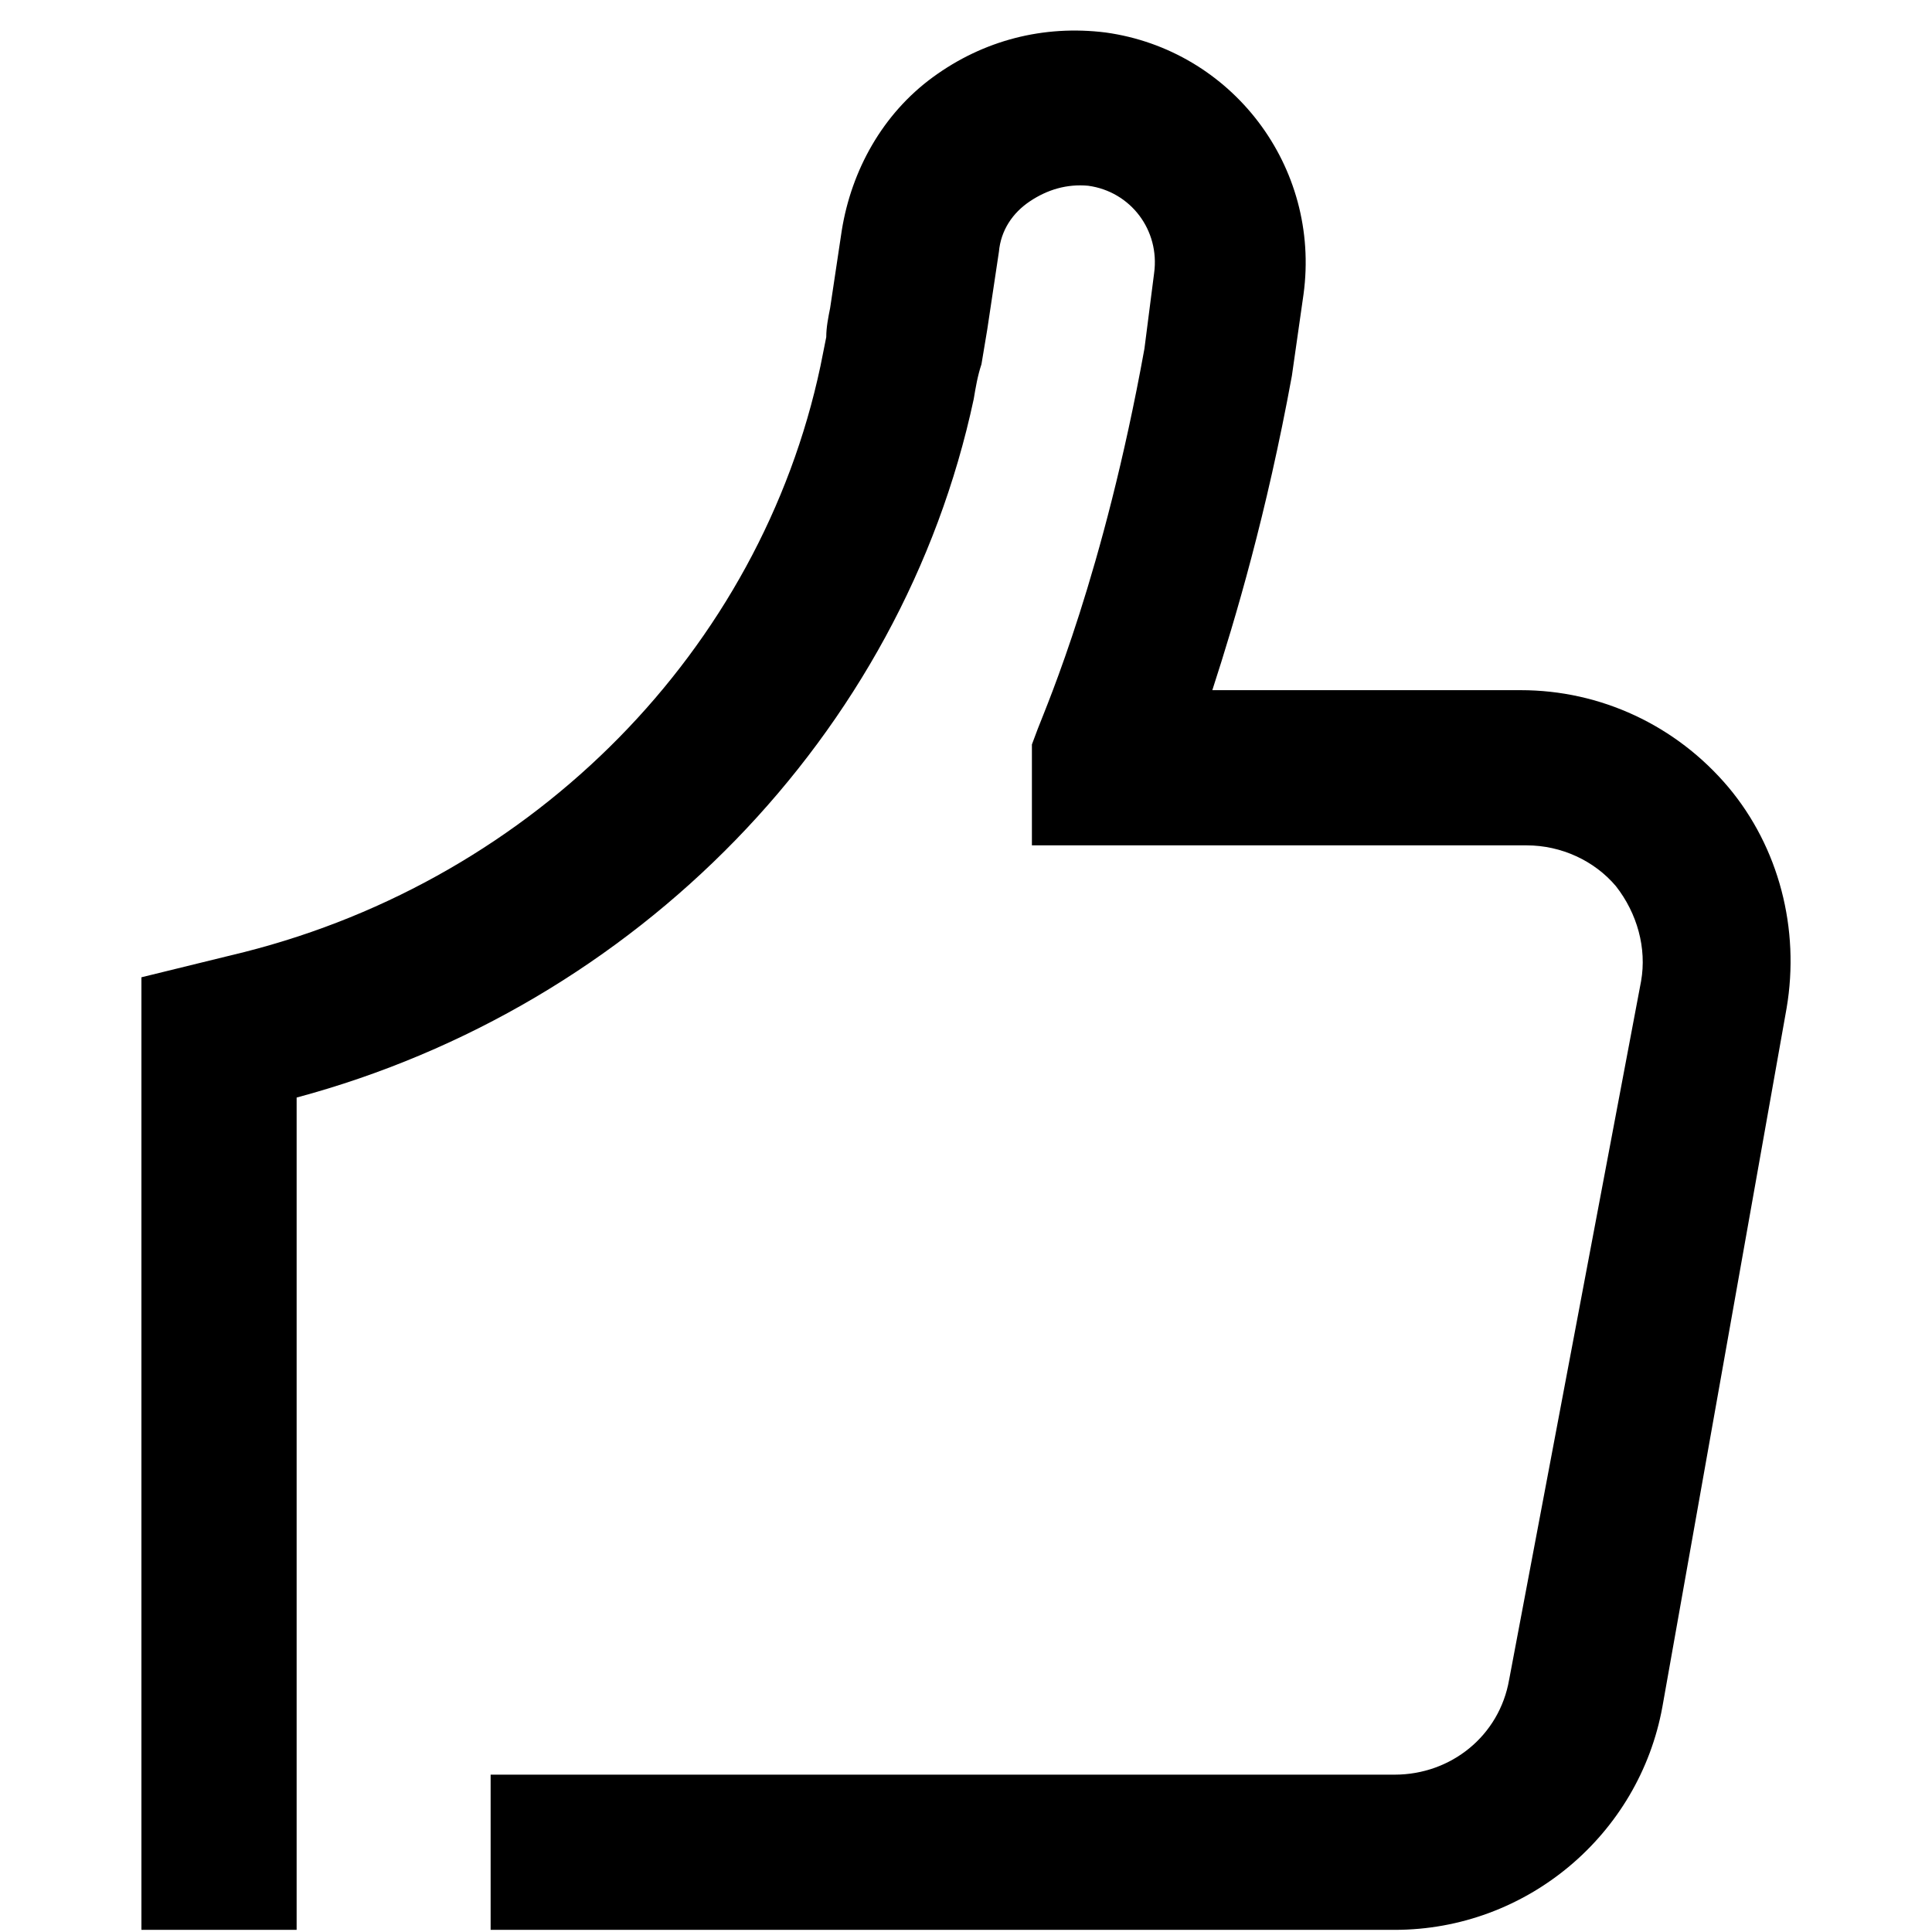 <?xml version="1.0" encoding="UTF-8"?> <svg xmlns="http://www.w3.org/2000/svg" id="_Слой_1" data-name="Слой_1" width="1920" height="1920" version="1.1" viewBox="0 0 1920 1920"><path d="M1499.77,1669.16c-9.64,55.91-57.84,94.47-113.75,94.47H487.58v154.24h898.44c131.1,0,242.93-94.47,266.06-221.72l123.39-694.08c13.5-79.05-7.71-160.02-57.84-219.79-52.06-61.7-127.25-96.4-206.29-96.4h-306.55c23.14-71.34,53.98-175.45,79.05-312.33l11.57-80.98c17.35-127.25-71.34-242.93-196.65-260.28-61.7-7.71-121.46,7.71-171.59,44.34-50.13,36.63-80.98,92.54-90.62,152.31l-11.57,77.12c-1.93,9.64-3.86,19.28-3.86,28.92-1.93,9.64-3.86,19.28-5.78,28.92-59.77,281.49-283.41,508.99-572.61,582.25l-102.18,25.06v946.64h154.24v-827.11c337.4-90.62,601.53-360.53,672.87-694.08,1.93-11.57,3.86-23.14,7.71-34.7,1.93-11.57,3.86-23.14,5.78-34.7l11.57-77.12c1.93-21.21,13.5-38.56,30.85-50.13,17.35-11.57,36.63-17.35,57.84-15.42,42.42,5.78,71.34,44.34,65.55,86.76l-9.64,75.19c-40.49,223.65-96.4,352.82-106.04,377.89l-5.78,15.42v100.26h491.64c34.7,0,67.48,15.42,88.69,40.49,21.21,26.99,30.85,61.7,25.06,94.47l-131.1,694.08Z"></path></svg> 
